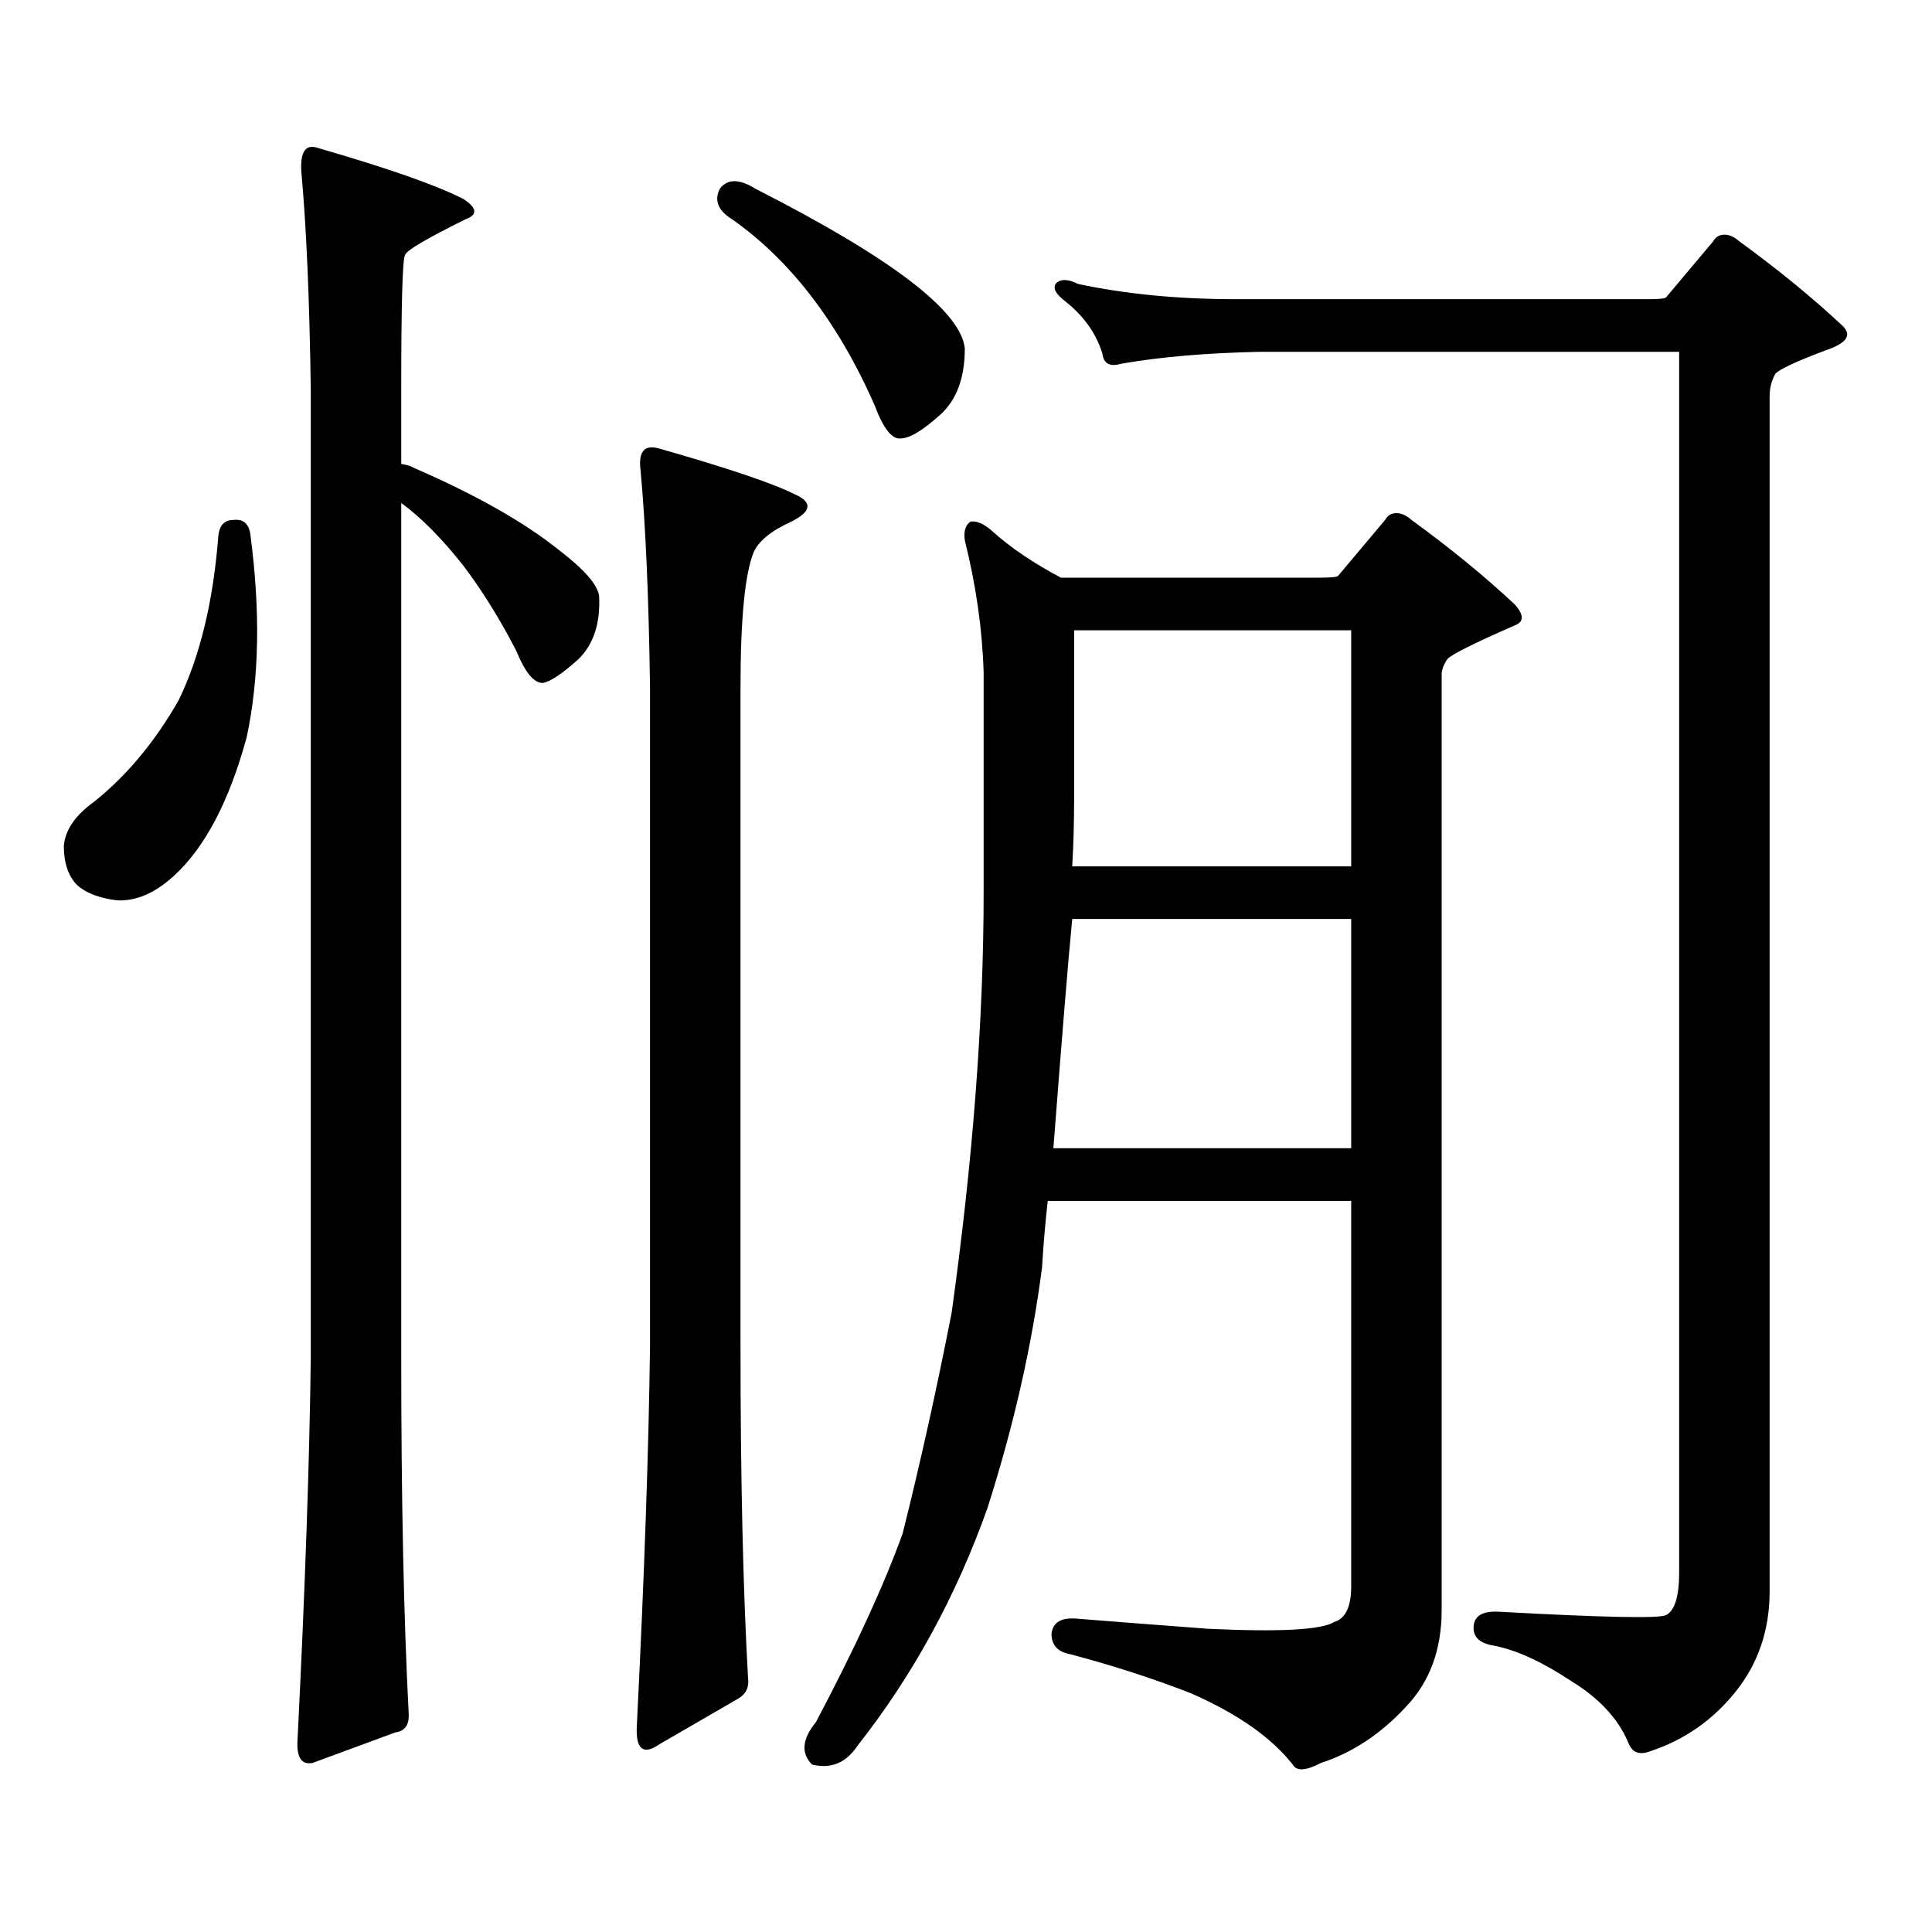 <?xml version="1.0" encoding="utf-8"?>
<!-- Generator: Adobe Illustrator 16.0.0, SVG Export Plug-In . SVG Version: 6.00 Build 0)  -->
<!DOCTYPE svg PUBLIC "-//W3C//DTD SVG 1.1//EN" "http://www.w3.org/Graphics/SVG/1.1/DTD/svg11.dtd">
<svg version="1.1" id="图层_1" xmlns="http://www.w3.org/2000/svg" xmlns:xlink="http://www.w3.org/1999/xlink" x="0px" y="0px"
	 width="1000px" height="1000px" viewBox="0 0 1000 1000" enable-background="new 0 0 1000 1000" xml:space="preserve">
<path d="M120.851,269.121c5.198-0.577,8.125,2.06,8.78,7.91c5.198,39.262,4.543,74.13-1.951,104.59
	c-9.115,33.398-21.798,57.431-38.048,72.07c-9.756,8.789-19.512,12.895-29.268,12.305c-9.115-1.168-15.944-3.805-20.487-7.91
	c-4.558-4.684-6.829-11.426-6.829-20.215c0.641-8.199,5.854-15.82,15.609-22.852c16.905-13.473,31.539-31.051,43.901-52.734
	c11.052-22.852,17.881-51.266,20.487-85.254C113.687,271.758,116.293,269.121,120.851,269.121z M155.972,88.945
	c-0.655-10.547,2.271-14.64,8.78-12.305c36.417,10.547,61.462,19.336,75.12,26.367c7.149,4.696,7.47,8.212,0.976,10.547
	c-20.167,9.97-30.578,16.122-31.219,18.457c-1.311,2.348-1.951,25.488-1.951,69.434v38.672c3.247,0.59,5.198,1.181,5.854,1.758
	c32.515,14.063,57.88,28.427,76.096,43.066c13.003,9.97,19.832,17.88,20.487,23.73c0.641,14.063-2.927,24.911-10.731,32.52
	c-8.46,7.621-14.634,11.728-18.536,12.305c-4.558,0-9.115-5.563-13.658-16.699c-8.46-16.397-17.561-31.051-27.316-43.945
	c-11.066-14.063-21.798-24.898-32.194-32.52v442.969c0,73.237,1.296,134.761,3.902,184.57c0,5.273-2.286,8.198-6.829,8.789
	l-42.926,15.82c-5.854,1.167-8.46-2.939-7.805-12.305c3.902-77.935,6.174-143.551,6.829-196.875V201.445
	C160.194,154.574,158.563,117.07,155.972,88.945z M341.333,232.207c35.121,9.97,58.535,17.88,70.242,23.73
	c9.101,4.105,8.445,8.789-1.951,14.063c-10.411,4.696-16.92,9.97-19.512,15.82c-4.558,11.137-6.829,34.579-6.829,70.313V696.27
	c0,68.555,1.296,125.972,3.902,172.266c0.641,4.683-0.976,8.198-4.878,10.547l-40.975,23.73c-8.46,5.85-12.362,2.637-11.707-9.668
	c3.902-77.935,6.174-143.551,6.829-196.875V356.133c-0.655-46.871-2.286-84.375-4.878-112.5
	C330.267,233.676,333.528,229.872,341.333,232.207z M372.552,97.734c3.902-5.273,10.076-5.273,18.536,0
	c70.242,35.746,106.339,63.281,108.29,82.617c0,15.243-4.237,26.669-12.683,34.277c-9.115,8.212-15.944,12.305-20.487,12.305
	c-4.558,0.59-9.115-5.273-13.658-17.578c-19.512-43.945-44.877-76.465-76.096-97.559
	C371.241,107.704,369.945,103.008,372.552,97.734z M727.665,883.477c-13.018,14.063-27.651,23.73-43.901,29.004
	c-7.805,4.092-12.683,4.395-14.634,0.879c-11.066-14.063-28.627-26.367-52.682-36.914c-19.512-7.622-40.334-14.365-62.438-20.215
	c-6.509-1.182-9.756-4.697-9.756-10.547c0.641-5.864,4.878-8.501,12.683-7.91c14.299,1.167,37.072,2.925,68.291,5.273
	c37.072,1.758,58.855,0.576,65.364-3.516c5.854-1.758,8.78-7.91,8.78-18.457V621.563H542.304
	c-1.311,11.728-2.286,23.153-2.927,34.277c-5.213,40.43-14.634,82.04-28.292,124.805c-16.265,45.703-38.703,86.709-67.315,123.047
	c-5.854,8.789-13.658,12.002-23.414,9.668c-5.854-5.864-5.213-13.184,1.951-21.973c20.152-38.096,35.121-70.615,44.877-97.559
	c9.101-36.324,17.561-74.405,25.365-114.258c11.052-79.102,16.585-151.749,16.585-217.969V348.223
	c-0.655-22.262-3.902-45.113-9.756-68.555c-0.655-4.684,0.32-7.91,2.927-9.668c3.247-0.577,7.149,1.181,11.707,5.273
	c9.101,8.212,20.808,16.122,35.121,23.73h133.655c5.854,0,9.101-0.289,9.756-0.879l24.39-29.004
	c1.296-2.335,3.247-3.516,5.854-3.516c2.592,0,5.198,1.181,7.805,3.516c20.152,14.652,38.048,29.306,53.657,43.945
	c4.543,5.273,4.543,8.789,0,10.547c-21.463,9.379-33.17,15.243-35.121,17.578c-1.951,2.938-2.927,5.575-2.927,7.91v484.277
	C746.201,853.882,740.013,870.581,727.665,883.477z M554.986,475.664c-1.951,19.926-5.213,59.477-9.756,118.652h154.143V475.664
	H554.986z M852.54,154.863c5.854,0,9.101-0.289,9.756-0.879l24.39-29.004c1.296-2.335,3.247-3.516,5.854-3.516
	c2.592,0,5.198,1.181,7.805,3.516c20.152,14.652,38.048,29.306,53.657,43.945c4.543,4.696,1.616,8.789-8.78,12.305
	c-15.609,5.863-24.39,9.97-26.341,12.305c-1.951,3.516-2.927,7.333-2.927,11.426v618.75c0,19.912-5.854,37.202-17.561,51.855
	c-11.707,14.639-26.341,24.897-43.901,30.762c-5.854,2.334-9.756,0.879-11.707-4.395c-5.213-12.305-14.969-22.852-29.268-31.641
	c-14.969-9.971-28.292-16.123-39.999-18.457c-7.805-1.182-11.387-4.697-10.731-10.547c0.641-5.273,5.198-7.622,13.658-7.031
	c53.322,2.925,81.949,3.516,85.852,1.758c4.543-2.349,6.829-9.668,6.829-21.973V182.109H651.569
	c-27.316,0.59-51.065,2.637-71.218,6.152c-5.854,1.758-9.115,0-9.756-5.273c-3.262-10.547-9.756-19.625-19.512-27.246
	c-5.213-4.093-6.509-7.32-3.902-9.668c2.592-1.758,6.174-1.456,10.731,0.879c24.71,5.273,52.026,7.91,81.949,7.91H852.54z
	 M555.962,326.25v87.012c0,12.305-0.335,24.032-0.976,35.156h144.387V326.25H555.962z"/>
</svg>
